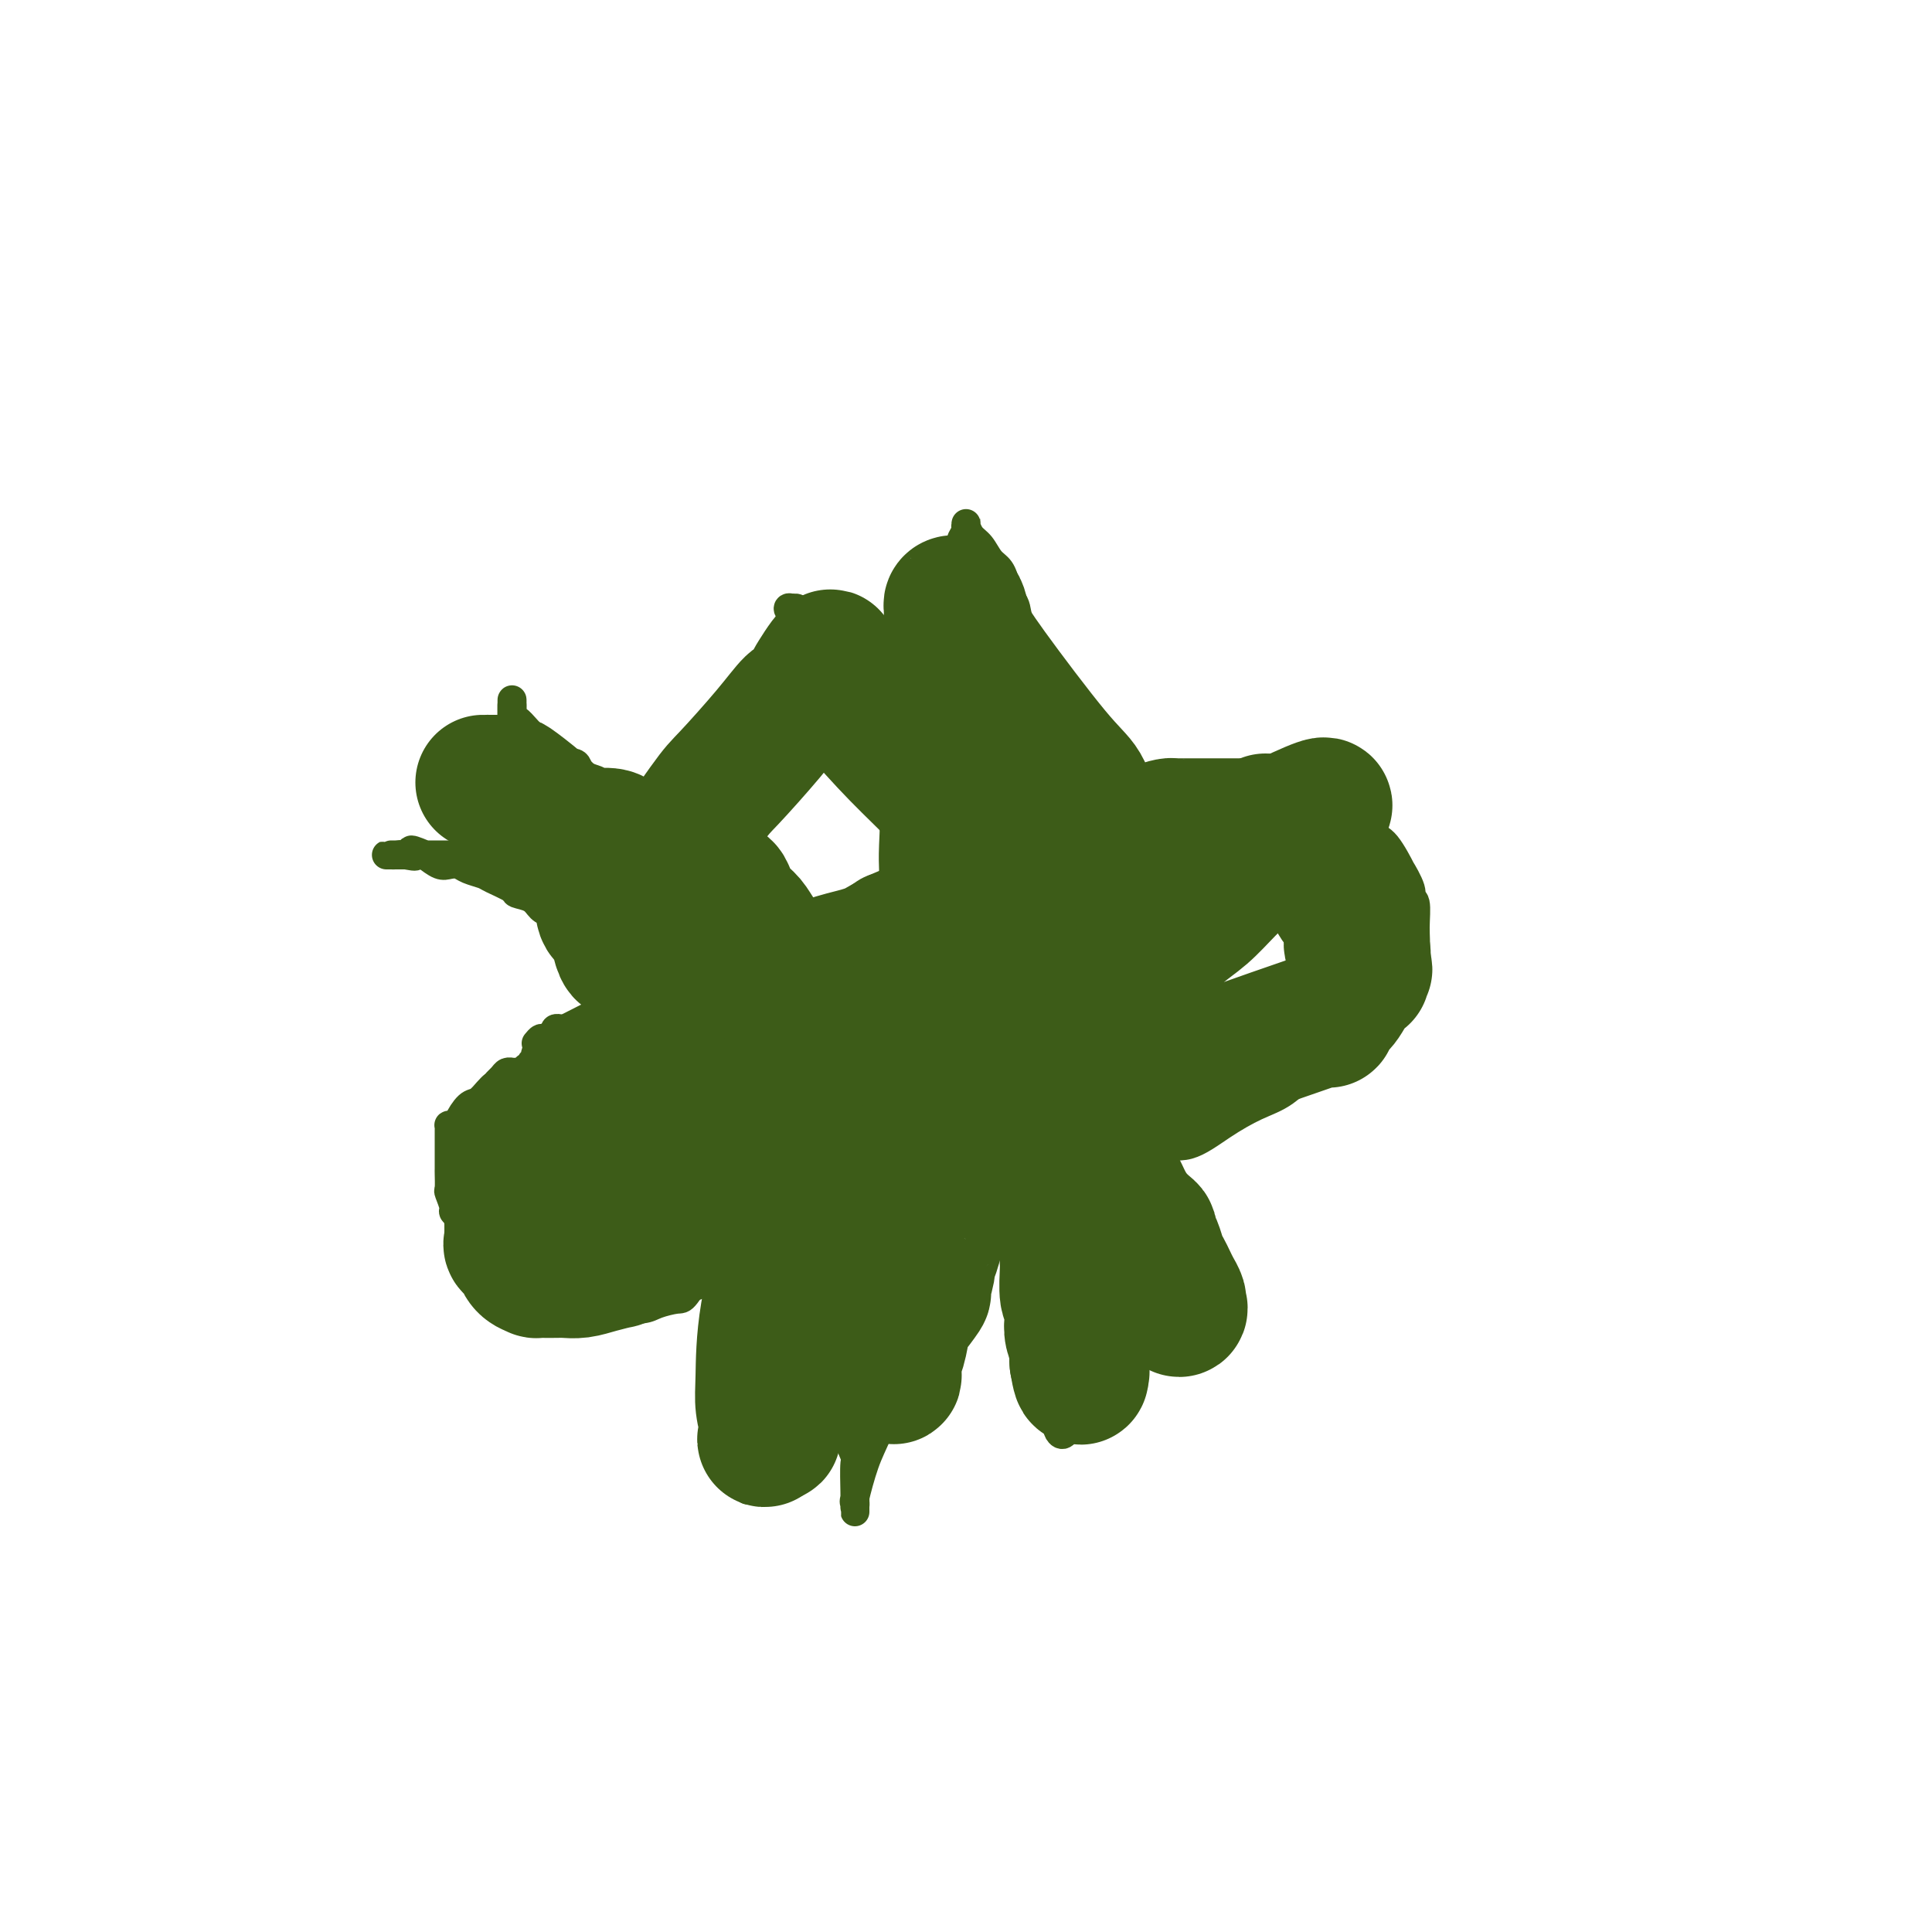 <svg viewBox='0 0 400 400' version='1.1' xmlns='http://www.w3.org/2000/svg' xmlns:xlink='http://www.w3.org/1999/xlink'><g fill='none' stroke='#3D5C18' stroke-width='6' stroke-linecap='round' stroke-linejoin='round'><path d='M111,216c0.384,-0.464 0.768,-0.927 1,-1c0.232,-0.073 0.313,0.245 3,-1c2.687,-1.245 7.982,-4.053 12,-6c4.018,-1.947 6.760,-3.033 9,-4c2.240,-0.967 3.978,-1.814 5,-2c1.022,-0.186 1.327,0.289 2,0c0.673,-0.289 1.712,-1.344 3,-2c1.288,-0.656 2.824,-0.915 4,-1c1.176,-0.085 1.992,0.002 6,-2c4.008,-2.002 11.208,-6.093 15,-8c3.792,-1.907 4.175,-1.629 5,-2c0.825,-0.371 2.093,-1.392 3,-2c0.907,-0.608 1.454,-0.804 2,-1'/><path d='M181,184c11.570,-5.016 5.496,-1.558 4,-1c-1.496,0.558 1.585,-1.786 4,-3c2.415,-1.214 4.163,-1.299 6,-2c1.837,-0.701 3.762,-2.019 6,-3c2.238,-0.981 4.787,-1.625 6,-2c1.213,-0.375 1.088,-0.482 2,-1c0.912,-0.518 2.861,-1.448 4,-2c1.139,-0.552 1.469,-0.726 3,-1c1.531,-0.274 4.265,-0.648 5,-1c0.735,-0.352 -0.528,-0.682 1,-1c1.528,-0.318 5.847,-0.623 9,-1c3.153,-0.377 5.139,-0.826 9,-1c3.861,-0.174 9.596,-0.072 13,0c3.404,0.072 4.475,0.112 6,0c1.525,-0.112 3.503,-0.378 5,0c1.497,0.378 2.512,1.401 4,2c1.488,0.599 3.451,0.776 5,1c1.549,0.224 2.686,0.497 4,1c1.314,0.503 2.805,1.238 4,2c1.195,0.762 2.093,1.552 3,2c0.907,0.448 1.821,0.555 3,2c1.179,1.445 2.621,4.229 3,5c0.379,0.771 -0.305,-0.472 0,0c0.305,0.472 1.599,2.659 2,4c0.401,1.341 -0.092,1.836 0,2c0.092,0.164 0.769,-0.003 1,1c0.231,1.003 0.015,3.178 0,5c-0.015,1.822 0.171,3.293 0,5c-0.171,1.707 -0.700,3.652 -1,5c-0.300,1.348 -0.371,2.099 -1,3c-0.629,0.901 -1.814,1.950 -3,3'/><path d='M288,208c-0.895,2.063 -0.631,1.720 -1,2c-0.369,0.280 -1.370,1.182 -4,3c-2.630,1.818 -6.890,4.551 -10,7c-3.110,2.449 -5.069,4.613 -7,6c-1.931,1.387 -3.834,1.996 -6,3c-2.166,1.004 -4.594,2.401 -7,4c-2.406,1.599 -4.788,3.398 -7,4c-2.212,0.602 -4.254,0.006 -6,0c-1.746,-0.006 -3.196,0.579 -5,1c-1.804,0.421 -3.962,0.680 -7,1c-3.038,0.320 -6.958,0.702 -9,1c-2.042,0.298 -2.208,0.514 -4,1c-1.792,0.486 -5.212,1.244 -7,2c-1.788,0.756 -1.946,1.512 -4,2c-2.054,0.488 -6.004,0.709 -9,1c-2.996,0.291 -5.036,0.651 -7,1c-1.964,0.349 -3.851,0.688 -6,1c-2.149,0.312 -4.559,0.598 -6,1c-1.441,0.402 -1.913,0.921 -3,1c-1.087,0.079 -2.789,-0.281 -4,0c-1.211,0.281 -1.929,1.202 -3,2c-1.071,0.798 -2.493,1.472 -4,2c-1.507,0.528 -3.098,0.911 -5,2c-1.902,1.089 -4.117,2.883 -6,4c-1.883,1.117 -3.436,1.557 -5,3c-1.564,1.443 -3.139,3.889 -4,5c-0.861,1.111 -1.007,0.886 -2,1c-0.993,0.114 -2.833,0.567 -4,1c-1.167,0.433 -1.660,0.847 -3,1c-1.340,0.153 -3.526,0.044 -5,0c-1.474,-0.044 -2.237,-0.022 -3,0'/><path d='M125,271c-3.464,0.285 -3.623,-0.504 -4,-1c-0.377,-0.496 -0.971,-0.700 -2,-1c-1.029,-0.300 -2.492,-0.695 -4,-1c-1.508,-0.305 -3.061,-0.518 -4,-1c-0.939,-0.482 -1.262,-1.231 -2,-2c-0.738,-0.769 -1.889,-1.556 -3,-2c-1.111,-0.444 -2.180,-0.545 -3,-1c-0.820,-0.455 -1.390,-1.264 -2,-2c-0.610,-0.736 -1.259,-1.399 -2,-2c-0.741,-0.601 -1.576,-1.139 -2,-2c-0.424,-0.861 -0.439,-2.046 -1,-3c-0.561,-0.954 -1.667,-1.678 -2,-2c-0.333,-0.322 0.107,-0.241 0,-1c-0.107,-0.759 -0.761,-2.356 -1,-3c-0.239,-0.644 -0.064,-0.334 0,-1c0.064,-0.666 0.017,-2.307 0,-3c-0.017,-0.693 -0.005,-0.436 0,-1c0.005,-0.564 0.001,-1.947 0,-3c-0.001,-1.053 -0.000,-1.774 0,-2c0.000,-0.226 -0.001,0.045 0,0c0.001,-0.045 0.003,-0.404 0,-1c-0.003,-0.596 -0.011,-1.427 0,-2c0.011,-0.573 0.040,-0.886 0,-1c-0.040,-0.114 -0.148,-0.027 0,0c0.148,0.027 0.553,-0.005 1,0c0.447,0.005 0.935,0.047 1,0c0.065,-0.047 -0.295,-0.184 0,-1c0.295,-0.816 1.244,-2.312 2,-3c0.756,-0.688 1.319,-0.570 2,-1c0.681,-0.430 1.480,-1.409 2,-2c0.520,-0.591 0.760,-0.796 1,-1'/><path d='M102,225c1.570,-1.420 0.994,-0.969 1,-1c0.006,-0.031 0.593,-0.544 1,-1c0.407,-0.456 0.634,-0.854 1,-1c0.366,-0.146 0.872,-0.039 1,0c0.128,0.039 -0.120,0.010 0,0c0.120,-0.010 0.609,-0.003 1,0c0.391,0.003 0.683,0.001 1,0c0.317,-0.001 0.658,-0.000 1,0'/><path d='M109,222c1.018,-0.704 0.063,-0.963 0,-1c-0.063,-0.037 0.767,0.150 1,0c0.233,-0.150 -0.131,-0.635 0,-1c0.131,-0.365 0.756,-0.609 1,-1c0.244,-0.391 0.107,-0.928 0,-1c-0.107,-0.072 -0.183,0.321 0,0c0.183,-0.321 0.624,-1.357 1,-2c0.376,-0.643 0.688,-0.894 1,-1c0.312,-0.106 0.623,-0.067 1,0c0.377,0.067 0.819,0.162 1,0c0.181,-0.162 0.100,-0.579 0,-1c-0.100,-0.421 -0.219,-0.844 0,-1c0.219,-0.156 0.777,-0.045 1,0c0.223,0.045 0.112,0.022 0,0'/><path d='M130,206c-0.115,-0.144 -0.229,-0.288 -1,-1c-0.771,-0.712 -2.198,-1.991 -3,-3c-0.802,-1.009 -0.977,-1.748 -2,-3c-1.023,-1.252 -2.893,-3.017 -4,-4c-1.107,-0.983 -1.450,-1.184 -2,-2c-0.550,-0.816 -1.307,-2.246 -2,-3c-0.693,-0.754 -1.320,-0.831 -2,-1c-0.680,-0.169 -1.411,-0.430 -2,-1c-0.589,-0.570 -1.035,-1.448 -2,-2c-0.965,-0.552 -2.450,-0.778 -3,-1c-0.550,-0.222 -0.163,-0.441 -1,-1c-0.837,-0.559 -2.896,-1.456 -4,-2c-1.104,-0.544 -1.254,-0.733 -2,-1c-0.746,-0.267 -2.089,-0.613 -3,-1c-0.911,-0.387 -1.388,-0.815 -2,-1c-0.612,-0.185 -1.357,-0.127 -2,0c-0.643,0.127 -1.184,0.322 -2,0c-0.816,-0.322 -1.908,-1.161 -3,-2'/><path d='M88,177c-4.693,-2.011 -2.425,-0.539 -2,0c0.425,0.539 -0.993,0.144 -2,0c-1.007,-0.144 -1.601,-0.039 -2,0c-0.399,0.039 -0.601,0.010 -1,0c-0.399,-0.010 -0.993,-0.003 -1,0c-0.007,0.003 0.575,0.001 1,0c0.425,-0.001 0.695,-0.000 1,0c0.305,0.000 0.646,0.000 1,0c0.354,-0.000 0.720,-0.000 1,0c0.280,0.000 0.474,0.000 1,0c0.526,-0.000 1.383,-0.000 2,0c0.617,0.000 0.996,0.000 1,0c0.004,-0.000 -0.365,-0.000 0,0c0.365,0.000 1.463,0.000 2,0c0.537,-0.000 0.512,-0.000 1,0c0.488,0.000 1.489,0.000 2,0c0.511,-0.000 0.531,-0.000 1,0c0.469,0.000 1.385,0.000 2,0c0.615,-0.000 0.929,-0.000 1,0c0.071,0.000 -0.101,0.000 0,0c0.101,-0.000 0.475,-0.000 1,0c0.525,0.000 1.203,0.000 2,0c0.797,-0.000 1.715,-0.000 2,0c0.285,0.000 -0.061,0.000 0,0c0.061,-0.000 0.531,0.000 1,0'/><path d='M103,177c3.585,0.003 1.549,0.011 1,0c-0.549,-0.011 0.389,-0.041 1,0c0.611,0.041 0.896,0.153 1,0c0.104,-0.153 0.028,-0.570 0,-1c-0.028,-0.430 -0.007,-0.873 0,-1c0.007,-0.127 0.002,0.061 0,0c-0.002,-0.061 -0.001,-0.372 0,-1c0.001,-0.628 0.000,-1.574 0,-2c-0.000,-0.426 -0.000,-0.332 0,-1c0.000,-0.668 0.000,-2.100 0,-3c-0.000,-0.900 -0.000,-1.270 0,-2c0.000,-0.730 0.000,-1.820 0,-3c-0.000,-1.180 -0.000,-2.449 0,-3c0.000,-0.551 0.000,-0.384 0,-1c-0.000,-0.616 -0.000,-2.014 0,-3c0.000,-0.986 0.000,-1.559 0,-2c-0.000,-0.441 -0.000,-0.748 0,-1c0.000,-0.252 0.000,-0.448 0,-1c-0.000,-0.552 -0.000,-1.459 0,-2c0.000,-0.541 0.000,-0.717 0,-1c-0.000,-0.283 -0.000,-0.674 0,-1c0.000,-0.326 0.000,-0.588 0,-1c-0.000,-0.412 -0.000,-0.975 0,-1c0.000,-0.025 0.000,0.487 0,1'/><path d='M106,147c0.009,-4.482 0.033,-0.686 0,1c-0.033,1.686 -0.122,1.263 0,1c0.122,-0.263 0.457,-0.366 1,0c0.543,0.366 1.295,1.202 2,2c0.705,0.798 1.362,1.557 2,2c0.638,0.443 1.255,0.570 2,1c0.745,0.430 1.616,1.163 2,2c0.384,0.837 0.279,1.778 1,2c0.721,0.222 2.267,-0.275 3,0c0.733,0.275 0.654,1.321 1,2c0.346,0.679 1.118,0.992 2,2c0.882,1.008 1.874,2.711 3,4c1.126,1.289 2.384,2.165 3,3c0.616,0.835 0.588,1.628 1,2c0.412,0.372 1.263,0.324 2,1c0.737,0.676 1.360,2.077 2,3c0.640,0.923 1.298,1.367 2,2c0.702,0.633 1.448,1.453 2,2c0.552,0.547 0.908,0.819 1,1c0.092,0.181 -0.081,0.271 0,1c0.081,0.729 0.417,2.097 1,3c0.583,0.903 1.414,1.341 2,2c0.586,0.659 0.926,1.539 1,2c0.074,0.461 -0.120,0.505 0,1c0.120,0.495 0.553,1.443 1,2c0.447,0.557 0.908,0.723 1,1c0.092,0.277 -0.185,0.665 0,1c0.185,0.335 0.833,0.615 1,1c0.167,0.385 -0.147,0.873 0,1c0.147,0.127 0.756,-0.107 1,0c0.244,0.107 0.122,0.553 0,1'/><path d='M146,196c1.400,2.867 0.400,1.533 0,1c-0.400,-0.533 -0.200,-0.267 0,0'/><path d='M185,187c-0.000,-0.744 -0.001,-1.488 0,-2c0.001,-0.512 0.002,-0.793 0,-1c-0.002,-0.207 -0.008,-0.341 0,-1c0.008,-0.659 0.028,-1.842 0,-3c-0.028,-1.158 -0.105,-2.292 0,-5c0.105,-2.708 0.393,-6.991 0,-10c-0.393,-3.009 -1.466,-4.744 -2,-7c-0.534,-2.256 -0.528,-5.034 -1,-7c-0.472,-1.966 -1.421,-3.119 -2,-4c-0.579,-0.881 -0.788,-1.488 -1,-2c-0.212,-0.512 -0.428,-0.927 -1,-2c-0.572,-1.073 -1.500,-2.804 -2,-4c-0.500,-1.196 -0.573,-1.857 -1,-2c-0.427,-0.143 -1.209,0.231 -2,-1c-0.791,-1.231 -1.592,-4.067 -2,-5c-0.408,-0.933 -0.425,0.038 -1,0c-0.575,-0.038 -1.708,-1.086 -2,-2c-0.292,-0.914 0.258,-1.695 0,-2c-0.258,-0.305 -1.323,-0.134 -2,0c-0.677,0.134 -0.965,0.232 -1,0c-0.035,-0.232 0.183,-0.793 0,-1c-0.183,-0.207 -0.767,-0.059 -1,0c-0.233,0.059 -0.117,0.030 0,0'/><path d='M164,126c-1.261,-0.595 -0.912,0.416 0,1c0.912,0.584 2.388,0.741 3,1c0.612,0.259 0.359,0.619 1,1c0.641,0.381 2.178,0.783 3,1c0.822,0.217 0.931,0.248 2,1c1.069,0.752 3.097,2.225 4,3c0.903,0.775 0.679,0.851 1,1c0.321,0.149 1.185,0.370 2,1c0.815,0.630 1.580,1.670 2,2c0.420,0.330 0.494,-0.051 1,0c0.506,0.051 1.445,0.535 2,1c0.555,0.465 0.727,0.910 1,1c0.273,0.090 0.648,-0.176 1,0c0.352,0.176 0.683,0.794 1,1c0.317,0.206 0.621,0.000 1,0c0.379,-0.000 0.832,0.206 1,0c0.168,-0.206 0.049,-0.823 0,-1c-0.049,-0.177 -0.028,0.087 0,0c0.028,-0.087 0.063,-0.526 0,-1c-0.063,-0.474 -0.223,-0.983 0,-2c0.223,-1.017 0.829,-2.543 1,-4c0.171,-1.457 -0.094,-2.845 0,-4c0.094,-1.155 0.547,-2.078 1,-3'/><path d='M192,126c1.299,-3.117 2.545,-3.411 3,-4c0.455,-0.589 0.119,-1.474 0,-2c-0.119,-0.526 -0.023,-0.693 0,-1c0.023,-0.307 -0.029,-0.754 0,-1c0.029,-0.246 0.137,-0.291 1,-1c0.863,-0.709 2.480,-2.084 3,-3c0.520,-0.916 -0.057,-1.375 0,-2c0.057,-0.625 0.747,-1.417 1,-2c0.253,-0.583 0.067,-0.957 0,-1c-0.067,-0.043 -0.016,0.243 0,0c0.016,-0.243 -0.004,-1.017 0,-1c0.004,0.017 0.031,0.823 0,1c-0.031,0.177 -0.121,-0.277 0,0c0.121,0.277 0.453,1.285 1,2c0.547,0.715 1.307,1.136 2,2c0.693,0.864 1.317,2.169 2,3c0.683,0.831 1.425,1.188 2,2c0.575,0.812 0.984,2.079 1,3c0.016,0.921 -0.360,1.498 0,2c0.360,0.502 1.455,0.931 2,2c0.545,1.069 0.541,2.778 1,4c0.459,1.222 1.381,1.956 2,3c0.619,1.044 0.936,2.396 1,3c0.064,0.604 -0.125,0.458 0,1c0.125,0.542 0.562,1.771 1,3'/><path d='M215,139c1.428,3.453 0.999,1.586 1,2c0.001,0.414 0.431,3.109 1,5c0.569,1.891 1.277,2.979 2,4c0.723,1.021 1.462,1.975 2,3c0.538,1.025 0.876,2.120 1,3c0.124,0.880 0.033,1.546 0,2c-0.033,0.454 -0.009,0.696 0,1c0.009,0.304 0.002,0.670 0,1c-0.002,0.330 -0.001,0.625 0,1c0.001,0.375 0.000,0.832 0,1c-0.000,0.168 -0.000,0.048 0,0c0.000,-0.048 0.000,-0.024 0,0'/><path d='M155,258c0.032,-0.043 0.064,-0.085 0,1c-0.064,1.085 -0.223,3.298 0,5c0.223,1.702 0.830,2.894 1,5c0.170,2.106 -0.097,5.126 0,7c0.097,1.874 0.558,2.603 1,4c0.442,1.397 0.865,3.461 1,5c0.135,1.539 -0.019,2.551 0,4c0.019,1.449 0.212,3.334 0,5c-0.212,1.666 -0.827,3.115 -1,4c-0.173,0.885 0.097,1.208 0,2c-0.097,0.792 -0.562,2.053 -1,3c-0.438,0.947 -0.849,1.579 -1,2c-0.151,0.421 -0.040,0.631 0,1c0.040,0.369 0.011,0.897 0,1c-0.011,0.103 -0.003,-0.220 0,0c0.003,0.220 0.001,0.982 0,1c-0.001,0.018 -0.000,-0.709 0,-1c0.000,-0.291 0.000,-0.145 0,0'/><path d='M155,307c-0.423,3.260 0.019,0.412 0,-1c-0.019,-1.412 -0.499,-1.386 0,-2c0.499,-0.614 1.975,-1.868 3,-3c1.025,-1.132 1.597,-2.143 2,-3c0.403,-0.857 0.636,-1.561 1,-2c0.364,-0.439 0.861,-0.615 1,-1c0.139,-0.385 -0.078,-0.981 0,-1c0.078,-0.019 0.452,0.537 1,0c0.548,-0.537 1.271,-2.168 2,-4c0.729,-1.832 1.463,-3.867 2,-5c0.537,-1.133 0.876,-1.366 1,-2c0.124,-0.634 0.033,-1.670 0,-2c-0.033,-0.330 -0.009,0.045 0,0c0.009,-0.045 0.001,-0.510 0,-1c-0.001,-0.490 0.004,-1.004 0,-1c-0.004,0.004 -0.017,0.524 0,1c0.017,0.476 0.062,0.906 0,1c-0.062,0.094 -0.233,-0.147 0,0c0.233,0.147 0.870,0.683 1,1c0.130,0.317 -0.246,0.416 0,1c0.246,0.584 1.113,1.655 2,3c0.887,1.345 1.793,2.965 2,4c0.207,1.035 -0.285,1.483 0,2c0.285,0.517 1.346,1.101 2,2c0.654,0.899 0.901,2.114 1,3c0.099,0.886 0.049,1.443 0,2'/><path d='M176,299c1.464,3.377 1.124,2.819 1,4c-0.124,1.181 -0.033,4.102 0,6c0.033,1.898 0.009,2.772 0,3c-0.009,0.228 -0.002,-0.192 0,0c0.002,0.192 -0.001,0.996 0,1c0.001,0.004 0.006,-0.791 0,-1c-0.006,-0.209 -0.022,0.169 0,0c0.022,-0.169 0.082,-0.883 0,-1c-0.082,-0.117 -0.306,0.364 0,-1c0.306,-1.364 1.144,-4.573 2,-7c0.856,-2.427 1.732,-4.073 3,-7c1.268,-2.927 2.928,-7.134 4,-10c1.072,-2.866 1.555,-4.392 2,-6c0.445,-1.608 0.852,-3.300 1,-4c0.148,-0.700 0.037,-0.410 0,-1c-0.037,-0.590 0.002,-2.061 0,-3c-0.002,-0.939 -0.043,-1.347 0,-3c0.043,-1.653 0.170,-4.551 0,-6c-0.170,-1.449 -0.638,-1.449 -1,-2c-0.362,-0.551 -0.618,-1.654 -1,-2c-0.382,-0.346 -0.891,0.065 -1,0c-0.109,-0.065 0.181,-0.606 0,-1c-0.181,-0.394 -0.832,-0.642 -1,-1c-0.168,-0.358 0.147,-0.827 0,-1c-0.147,-0.173 -0.756,-0.049 -1,0c-0.244,0.049 -0.122,0.025 0,0'/><path d='M213,252c0.044,1.070 0.088,2.141 0,3c-0.088,0.859 -0.307,1.507 0,4c0.307,2.493 1.139,6.832 2,10c0.861,3.168 1.751,5.164 2,7c0.249,1.836 -0.143,3.510 0,5c0.143,1.490 0.822,2.794 1,4c0.178,1.206 -0.146,2.314 0,4c0.146,1.686 0.761,3.950 1,5c0.239,1.050 0.102,0.885 0,1c-0.102,0.115 -0.170,0.509 0,1c0.170,0.491 0.577,1.077 1,1c0.423,-0.077 0.861,-0.819 1,-1c0.139,-0.181 -0.022,0.198 0,-1c0.022,-1.198 0.227,-3.971 1,-6c0.773,-2.029 2.115,-3.312 3,-6c0.885,-2.688 1.312,-6.779 2,-10c0.688,-3.221 1.636,-5.570 2,-7c0.364,-1.430 0.143,-1.941 0,-2c-0.143,-0.059 -0.209,0.332 0,1c0.209,0.668 0.693,1.612 1,2c0.307,0.388 0.436,0.219 1,1c0.564,0.781 1.563,2.510 3,4c1.437,1.490 3.313,2.740 5,4c1.687,1.260 3.185,2.532 4,3c0.815,0.468 0.947,0.134 1,0c0.053,-0.134 0.026,-0.067 0,0'/><path d='M244,279c2.799,0.072 2.297,-6.249 -1,-20c-3.297,-13.751 -9.388,-34.933 -14,-48c-4.612,-13.067 -7.746,-18.019 -9,-20c-1.254,-1.981 -0.627,-0.990 0,0'/><path d='M182,158c0.000,0.000 0.100,0.100 0.1,0.1'/><path d='M182,158c0.000,0.000 0.000,0.000 0,0c0.000,0.000 0.000,0.000 0,0'/><path d='M170,210c0.000,0.000 0.100,0.100 0.1,0.1'/></g>
<g fill='none' stroke='#3D5C18' stroke-width='28' stroke-linecap='round' stroke-linejoin='round'><path d='M106,239c-0.542,0.036 -1.083,0.072 0,-1c1.083,-1.072 3.791,-3.253 5,-4c1.209,-0.747 0.918,-0.059 2,-1c1.082,-0.941 3.536,-3.509 5,-5c1.464,-1.491 1.938,-1.904 2,-2c0.062,-0.096 -0.289,0.125 0,0c0.289,-0.125 1.219,-0.598 2,-1c0.781,-0.402 1.414,-0.735 2,-1c0.586,-0.265 1.126,-0.463 2,-1c0.874,-0.537 2.081,-1.414 3,-2c0.919,-0.586 1.548,-0.882 2,-1c0.452,-0.118 0.726,-0.059 1,0'/><path d='M132,220c4.239,-3.148 1.836,-1.517 1,-1c-0.836,0.517 -0.104,-0.081 1,-1c1.104,-0.919 2.580,-2.159 4,-3c1.420,-0.841 2.783,-1.281 4,-2c1.217,-0.719 2.289,-1.716 3,-2c0.711,-0.284 1.060,0.145 1,0c-0.060,-0.145 -0.528,-0.864 0,-1c0.528,-0.136 2.054,0.310 3,0c0.946,-0.310 1.313,-1.375 2,-2c0.687,-0.625 1.693,-0.811 3,-1c1.307,-0.189 2.914,-0.380 4,-1c1.086,-0.620 1.649,-1.669 2,-2c0.351,-0.331 0.488,0.055 1,0c0.512,-0.055 1.399,-0.553 2,-1c0.601,-0.447 0.916,-0.844 1,-1c0.084,-0.156 -0.064,-0.072 0,0c0.064,0.072 0.338,0.131 1,0c0.662,-0.131 1.712,-0.451 3,-1c1.288,-0.549 2.816,-1.328 5,-2c2.184,-0.672 5.026,-1.237 7,-2c1.974,-0.763 3.081,-1.725 4,-2c0.919,-0.275 1.650,0.135 2,0c0.350,-0.135 0.321,-0.817 1,-1c0.679,-0.183 2.067,0.132 3,0c0.933,-0.132 1.410,-0.712 2,-1c0.590,-0.288 1.293,-0.284 3,-1c1.707,-0.716 4.419,-2.153 6,-3c1.581,-0.847 2.032,-1.103 3,-1c0.968,0.103 2.453,0.566 4,0c1.547,-0.566 3.156,-2.162 4,-3c0.844,-0.838 0.922,-0.919 1,-1'/><path d='M213,184c11.378,-4.523 8.823,-3.831 9,-4c0.177,-0.169 3.088,-1.198 5,-2c1.912,-0.802 2.827,-1.378 4,-2c1.173,-0.622 2.604,-1.291 4,-2c1.396,-0.709 2.757,-1.458 4,-2c1.243,-0.542 2.367,-0.877 3,-1c0.633,-0.123 0.774,-0.033 1,0c0.226,0.033 0.538,0.009 1,0c0.462,-0.009 1.073,-0.002 2,0c0.927,0.002 2.171,0.001 3,0c0.829,-0.001 1.242,0.000 2,0c0.758,-0.000 1.860,-0.001 3,0c1.140,0.001 2.318,0.003 3,0c0.682,-0.003 0.868,-0.012 1,0c0.132,0.012 0.208,0.043 1,0c0.792,-0.043 2.298,-0.161 3,0c0.702,0.161 0.600,0.599 1,1c0.400,0.401 1.301,0.764 2,1c0.699,0.236 1.194,0.345 2,1c0.806,0.655 1.921,1.857 3,3c1.079,1.143 2.120,2.227 3,3c0.880,0.773 1.598,1.236 2,2c0.402,0.764 0.486,1.828 1,3c0.514,1.172 1.456,2.450 2,3c0.544,0.550 0.689,0.371 1,1c0.311,0.629 0.787,2.066 1,3c0.213,0.934 0.162,1.363 0,2c-0.162,0.637 -0.435,1.480 0,2c0.435,0.520 1.579,0.717 2,1c0.421,0.283 0.120,0.652 0,1c-0.120,0.348 -0.060,0.674 0,1'/><path d='M282,199c1.084,2.817 0.295,1.361 0,1c-0.295,-0.361 -0.096,0.374 0,1c0.096,0.626 0.088,1.142 0,1c-0.088,-0.142 -0.257,-0.942 -1,0c-0.743,0.942 -2.060,3.626 -3,5c-0.940,1.374 -1.503,1.439 -2,2c-0.497,0.561 -0.927,1.618 -1,2c-0.073,0.382 0.210,0.089 0,0c-0.210,-0.089 -0.913,0.025 -1,0c-0.087,-0.025 0.443,-0.189 -3,1c-3.443,1.189 -10.860,3.730 -17,6c-6.140,2.270 -11.004,4.268 -15,5c-3.996,0.732 -7.124,0.199 -9,0c-1.876,-0.199 -2.500,-0.064 -3,0c-0.500,0.064 -0.877,0.057 -1,0c-0.123,-0.057 0.007,-0.163 0,0c-0.007,0.163 -0.153,0.593 -1,1c-0.847,0.407 -2.396,0.789 -5,2c-2.604,1.211 -6.262,3.252 -11,5c-4.738,1.748 -10.556,3.202 -13,4c-2.444,0.798 -1.516,0.938 -2,1c-0.484,0.062 -2.381,0.045 -3,0c-0.619,-0.045 0.042,-0.118 0,0c-0.042,0.118 -0.785,0.428 -2,1c-1.215,0.572 -2.902,1.407 -5,2c-2.098,0.593 -4.607,0.943 -7,2c-2.393,1.057 -4.669,2.822 -7,4c-2.331,1.178 -4.718,1.769 -6,2c-1.282,0.231 -1.461,0.101 -2,0c-0.539,-0.101 -1.440,-0.172 -2,0c-0.560,0.172 -0.780,0.586 -1,1'/><path d='M159,248c-11.249,4.025 -5.371,1.589 -4,1c1.371,-0.589 -1.764,0.669 -3,1c-1.236,0.331 -0.574,-0.266 -1,0c-0.426,0.266 -1.942,1.396 -3,2c-1.058,0.604 -1.659,0.683 -2,1c-0.341,0.317 -0.421,0.873 -1,1c-0.579,0.127 -1.656,-0.174 -2,0c-0.344,0.174 0.046,0.825 0,1c-0.046,0.175 -0.527,-0.126 -1,0c-0.473,0.126 -0.937,0.677 -2,1c-1.063,0.323 -2.724,0.416 -4,1c-1.276,0.584 -2.167,1.658 -3,2c-0.833,0.342 -1.608,-0.049 -2,0c-0.392,0.049 -0.401,0.539 -1,1c-0.599,0.461 -1.788,0.894 -2,1c-0.212,0.106 0.554,-0.115 0,0c-0.554,0.115 -2.427,0.567 -4,1c-1.573,0.433 -2.846,0.848 -4,1c-1.154,0.152 -2.188,0.041 -3,0c-0.812,-0.041 -1.401,-0.013 -2,0c-0.599,0.013 -1.208,0.011 -2,0c-0.792,-0.011 -1.765,-0.030 -2,0c-0.235,0.030 0.269,0.110 0,0c-0.269,-0.110 -1.312,-0.411 -2,-1c-0.688,-0.589 -1.022,-1.468 -1,-2c0.022,-0.532 0.398,-0.719 0,-1c-0.398,-0.281 -1.571,-0.655 -2,-1c-0.429,-0.345 -0.115,-0.659 0,-1c0.115,-0.341 0.031,-0.707 0,-1c-0.031,-0.293 -0.009,-0.512 0,-1c0.009,-0.488 0.004,-1.244 0,-2'/><path d='M106,253c-0.279,-1.565 0.525,-0.977 1,-1c0.475,-0.023 0.623,-0.659 1,-1c0.377,-0.341 0.985,-0.389 2,-1c1.015,-0.611 2.438,-1.786 5,-3c2.562,-1.214 6.262,-2.466 10,-4c3.738,-1.534 7.512,-3.349 11,-5c3.488,-1.651 6.690,-3.138 10,-5c3.310,-1.862 6.730,-4.099 9,-5c2.270,-0.901 3.392,-0.465 4,-1c0.608,-0.535 0.703,-2.039 2,-3c1.297,-0.961 3.796,-1.378 6,-2c2.204,-0.622 4.112,-1.448 7,-3c2.888,-1.552 6.755,-3.831 12,-7c5.245,-3.169 11.869,-7.229 15,-9c3.131,-1.771 2.771,-1.254 4,-2c1.229,-0.746 4.049,-2.754 6,-4c1.951,-1.246 3.034,-1.730 9,-4c5.966,-2.270 16.814,-6.324 24,-10c7.186,-3.676 10.710,-6.972 13,-9c2.290,-2.028 3.346,-2.788 4,-3c0.654,-0.212 0.907,0.125 1,0c0.093,-0.125 0.025,-0.710 0,-1c-0.025,-0.290 -0.007,-0.284 0,0c0.007,0.284 0.002,0.846 0,1c-0.002,0.154 -0.001,-0.099 0,0c0.001,0.099 0.000,0.549 0,1'/><path d='M262,172c24.115,-11.822 6.402,-0.877 0,3c-6.402,3.877 -1.492,0.686 0,0c1.492,-0.686 -0.434,1.133 -1,2c-0.566,0.867 0.230,0.780 0,1c-0.230,0.220 -1.484,0.746 -2,1c-0.516,0.254 -0.292,0.238 -1,1c-0.708,0.762 -2.346,2.304 -4,4c-1.654,1.696 -3.322,3.545 -5,5c-1.678,1.455 -3.365,2.514 -5,4c-1.635,1.486 -3.217,3.399 -4,4c-0.783,0.601 -0.766,-0.110 -1,0c-0.234,0.110 -0.720,1.041 -2,2c-1.280,0.959 -3.356,1.946 -5,3c-1.644,1.054 -2.856,2.175 -4,3c-1.144,0.825 -2.219,1.355 -3,2c-0.781,0.645 -1.267,1.404 -2,2c-0.733,0.596 -1.713,1.029 -2,2c-0.287,0.971 0.120,2.481 0,3c-0.120,0.519 -0.766,0.048 -1,1c-0.234,0.952 -0.055,3.328 0,4c0.055,0.672 -0.013,-0.359 0,0c0.013,0.359 0.108,2.108 0,3c-0.108,0.892 -0.417,0.929 0,2c0.417,1.071 1.561,3.178 2,4c0.439,0.822 0.173,0.361 0,1c-0.173,0.639 -0.253,2.378 0,3c0.253,0.622 0.838,0.128 1,1c0.162,0.872 -0.101,3.110 0,4c0.101,0.890 0.566,0.432 1,1c0.434,0.568 0.838,2.162 1,3c0.162,0.838 0.081,0.919 0,1'/><path d='M225,242c0.845,5.578 0.959,4.022 1,4c0.041,-0.022 0.011,1.491 0,3c-0.011,1.509 -0.002,3.014 0,4c0.002,0.986 -0.003,1.455 0,2c0.003,0.545 0.015,1.168 0,2c-0.015,0.832 -0.057,1.872 0,2c0.057,0.128 0.211,-0.657 0,0c-0.211,0.657 -0.788,2.754 -1,4c-0.212,1.246 -0.060,1.640 0,2c0.060,0.360 0.026,0.686 0,1c-0.026,0.314 -0.046,0.617 0,1c0.046,0.383 0.157,0.847 0,1c-0.157,0.153 -0.582,-0.006 -1,0c-0.418,0.006 -0.830,0.175 -1,0c-0.170,-0.175 -0.098,-0.695 0,-1c0.098,-0.305 0.222,-0.394 0,-1c-0.222,-0.606 -0.792,-1.727 -1,-3c-0.208,-1.273 -0.056,-2.698 0,-4c0.056,-1.302 0.015,-2.481 0,-4c-0.015,-1.519 -0.004,-3.377 0,-5c0.004,-1.623 0.001,-3.012 0,-4c-0.001,-0.988 -0.000,-1.574 0,-2c0.000,-0.426 0.000,-0.692 0,-1c-0.000,-0.308 -0.000,-0.660 0,-1c0.000,-0.340 0.000,-0.670 0,-1'/><path d='M222,241c-0.198,-4.144 -0.194,-1.005 0,0c0.194,1.005 0.577,-0.123 1,-1c0.423,-0.877 0.884,-1.501 1,-2c0.116,-0.499 -0.114,-0.872 0,-1c0.114,-0.128 0.571,-0.009 1,0c0.429,0.009 0.828,-0.091 1,0c0.172,0.091 0.115,0.373 0,1c-0.115,0.627 -0.288,1.599 0,2c0.288,0.401 1.036,0.229 2,1c0.964,0.771 2.143,2.483 3,4c0.857,1.517 1.392,2.840 2,4c0.608,1.160 1.290,2.158 2,3c0.710,0.842 1.447,1.528 2,2c0.553,0.472 0.922,0.731 1,1c0.078,0.269 -0.134,0.547 0,1c0.134,0.453 0.613,1.080 1,2c0.387,0.920 0.682,2.134 1,3c0.318,0.866 0.660,1.385 1,2c0.340,0.615 0.680,1.327 1,2c0.320,0.673 0.621,1.309 1,2c0.379,0.691 0.837,1.439 1,2c0.163,0.561 0.033,0.935 0,1c-0.033,0.065 0.032,-0.178 0,0c-0.032,0.178 -0.163,0.779 0,1c0.163,0.221 0.618,0.063 0,-1c-0.618,-1.063 -2.309,-3.032 -4,-5'/><path d='M240,265c-1.550,-1.698 -3.423,-3.943 -5,-6c-1.577,-2.057 -2.856,-3.928 -4,-5c-1.144,-1.072 -2.152,-1.347 -3,-2c-0.848,-0.653 -1.536,-1.683 -2,-2c-0.464,-0.317 -0.706,0.079 -1,0c-0.294,-0.079 -0.642,-0.633 -1,-1c-0.358,-0.367 -0.727,-0.546 -1,-1c-0.273,-0.454 -0.451,-1.184 -1,-2c-0.549,-0.816 -1.467,-1.718 -2,-2c-0.533,-0.282 -0.679,0.057 -1,0c-0.321,-0.057 -0.818,-0.510 -1,-1c-0.182,-0.490 -0.048,-1.018 0,-1c0.048,0.018 0.012,0.580 0,1c-0.012,0.420 -0.000,0.696 0,1c0.000,0.304 -0.011,0.635 0,1c0.011,0.365 0.045,0.765 0,1c-0.045,0.235 -0.170,0.304 0,1c0.170,0.696 0.634,2.018 1,3c0.366,0.982 0.633,1.626 1,3c0.367,1.374 0.834,3.480 1,5c0.166,1.520 0.031,2.455 0,3c-0.031,0.545 0.043,0.701 0,2c-0.043,1.299 -0.204,3.741 0,5c0.204,1.259 0.773,1.335 1,2c0.227,0.665 0.113,1.918 0,3c-0.113,1.082 -0.226,1.991 0,3c0.226,1.009 0.792,2.118 1,3c0.208,0.882 0.060,1.538 0,2c-0.060,0.462 -0.030,0.731 0,1'/><path d='M223,282c1.000,6.146 1.001,1.510 1,0c-0.001,-1.510 -0.002,0.105 0,1c0.002,0.895 0.007,1.069 0,1c-0.007,-0.069 -0.027,-0.379 0,-1c0.027,-0.621 0.101,-1.551 0,-2c-0.101,-0.449 -0.377,-0.418 -1,-5c-0.623,-4.582 -1.595,-13.778 -2,-20c-0.405,-6.222 -0.245,-9.469 -1,-12c-0.755,-2.531 -2.425,-4.345 -3,-6c-0.575,-1.655 -0.056,-3.152 0,-4c0.056,-0.848 -0.352,-1.047 -1,-2c-0.648,-0.953 -1.537,-2.661 -2,-4c-0.463,-1.339 -0.501,-2.310 -1,-4c-0.499,-1.690 -1.458,-4.099 -2,-5c-0.542,-0.901 -0.666,-0.294 -1,0c-0.334,0.294 -0.877,0.275 -1,0c-0.123,-0.275 0.175,-0.805 0,-1c-0.175,-0.195 -0.821,-0.054 -1,0c-0.179,0.054 0.110,0.020 0,0c-0.110,-0.020 -0.618,-0.027 -1,0c-0.382,0.027 -0.637,0.086 -1,0c-0.363,-0.086 -0.832,-0.319 -1,0c-0.168,0.319 -0.035,1.189 0,2c0.035,0.811 -0.029,1.565 0,2c0.029,0.435 0.151,0.553 0,1c-0.151,0.447 -0.576,1.224 -1,2'/><path d='M204,225c0.007,1.376 0.525,1.315 0,3c-0.525,1.685 -2.095,5.117 -3,7c-0.905,1.883 -1.147,2.216 -2,5c-0.853,2.784 -2.318,8.017 -3,10c-0.682,1.983 -0.579,0.714 -1,2c-0.421,1.286 -1.364,5.125 -2,7c-0.636,1.875 -0.966,1.785 -1,2c-0.034,0.215 0.226,0.736 0,2c-0.226,1.264 -0.939,3.270 -1,4c-0.061,0.730 0.530,0.185 0,1c-0.530,0.815 -2.180,2.992 -3,4c-0.820,1.008 -0.808,0.848 -1,2c-0.192,1.152 -0.588,3.618 -1,5c-0.412,1.382 -0.841,1.682 -1,2c-0.159,0.318 -0.047,0.655 0,1c0.047,0.345 0.028,0.698 0,1c-0.028,0.302 -0.065,0.555 0,1c0.065,0.445 0.231,1.084 0,1c-0.231,-0.084 -0.860,-0.892 -1,-1c-0.140,-0.108 0.208,0.482 0,-1c-0.208,-1.482 -0.973,-5.036 -2,-9c-1.027,-3.964 -2.315,-8.336 -3,-11c-0.685,-2.664 -0.767,-3.618 -1,-6c-0.233,-2.382 -0.616,-6.191 -1,-10'/><path d='M177,247c-1.415,-6.269 -0.954,-2.940 -1,-2c-0.046,0.940 -0.601,-0.509 -1,-1c-0.399,-0.491 -0.643,-0.024 -1,0c-0.357,0.024 -0.828,-0.393 -1,0c-0.172,0.393 -0.047,1.598 0,2c0.047,0.402 0.014,0.001 0,0c-0.014,-0.001 -0.008,0.398 0,1c0.008,0.602 0.020,1.406 0,2c-0.020,0.594 -0.072,0.980 0,2c0.072,1.020 0.269,2.676 0,5c-0.269,2.324 -1.004,5.315 -2,8c-0.996,2.685 -2.252,5.062 -3,8c-0.748,2.938 -0.988,6.436 -1,8c-0.012,1.564 0.205,1.195 0,1c-0.205,-0.195 -0.832,-0.217 -1,0c-0.168,0.217 0.124,0.673 0,1c-0.124,0.327 -0.664,0.525 -1,1c-0.336,0.475 -0.468,1.227 -1,3c-0.532,1.773 -1.462,4.566 -2,6c-0.538,1.434 -0.683,1.509 -1,2c-0.317,0.491 -0.807,1.400 -1,2c-0.193,0.600 -0.091,0.892 0,1c0.091,0.108 0.169,0.031 0,0c-0.169,-0.031 -0.584,-0.015 -1,0'/><path d='M159,297c-1.254,2.415 -0.388,-0.049 0,-1c0.388,-0.951 0.299,-0.391 0,-1c-0.299,-0.609 -0.809,-2.388 -1,-4c-0.191,-1.612 -0.064,-3.056 0,-6c0.064,-2.944 0.066,-7.388 1,-13c0.934,-5.612 2.801,-12.391 4,-22c1.199,-9.609 1.730,-22.047 2,-29c0.270,-6.953 0.280,-8.419 0,-10c-0.280,-1.581 -0.851,-3.275 -1,-4c-0.149,-0.725 0.122,-0.480 0,-1c-0.122,-0.520 -0.637,-1.806 -1,-3c-0.363,-1.194 -0.572,-2.297 -1,-3c-0.428,-0.703 -1.074,-1.007 -2,-2c-0.926,-0.993 -2.131,-2.675 -3,-4c-0.869,-1.325 -1.402,-2.291 -2,-3c-0.598,-0.709 -1.260,-1.159 -2,-2c-0.740,-0.841 -1.557,-2.071 -2,-3c-0.443,-0.929 -0.512,-1.557 -1,-2c-0.488,-0.443 -1.395,-0.702 -2,-1c-0.605,-0.298 -0.910,-0.633 -1,-1c-0.090,-0.367 0.033,-0.764 -1,-2c-1.033,-1.236 -3.221,-3.311 -5,-4c-1.779,-0.689 -3.149,0.009 -4,0c-0.851,-0.009 -1.185,-0.724 -2,-1c-0.815,-0.276 -2.113,-0.112 -3,0c-0.887,0.112 -1.364,0.171 -2,0c-0.636,-0.171 -1.433,-0.571 -2,-1c-0.567,-0.429 -0.905,-0.888 -2,-1c-1.095,-0.112 -2.949,0.124 -4,0c-1.051,-0.124 -1.300,-0.607 -2,-1c-0.700,-0.393 -1.850,-0.697 -3,-1'/><path d='M117,171c-4.475,-1.109 -3.661,-1.383 -4,-2c-0.339,-0.617 -1.831,-1.577 -3,-2c-1.169,-0.423 -2.017,-0.310 -3,-1c-0.983,-0.690 -2.103,-2.185 -3,-3c-0.897,-0.815 -1.572,-0.950 -2,-1c-0.428,-0.050 -0.610,-0.013 -1,0c-0.390,0.013 -0.987,0.004 -1,0c-0.013,-0.004 0.559,-0.001 1,0c0.441,0.001 0.752,0.002 1,0c0.248,-0.002 0.434,-0.007 1,0c0.566,0.007 1.513,0.028 2,0c0.487,-0.028 0.515,-0.103 2,1c1.485,1.103 4.426,3.384 6,5c1.574,1.616 1.781,2.566 2,3c0.219,0.434 0.449,0.350 1,1c0.551,0.650 1.422,2.032 2,3c0.578,0.968 0.862,1.522 2,3c1.138,1.478 3.131,3.882 4,6c0.869,2.118 0.615,3.951 1,5c0.385,1.049 1.409,1.314 2,2c0.591,0.686 0.751,1.791 1,3c0.249,1.209 0.589,2.520 1,3c0.411,0.480 0.894,0.129 1,0c0.106,-0.129 -0.164,-0.035 0,0c0.164,0.035 0.761,0.010 1,0c0.239,-0.010 0.119,-0.005 0,0'/><path d='M131,197c2.959,4.344 1.358,0.705 1,-1c-0.358,-1.705 0.528,-1.476 1,-3c0.472,-1.524 0.529,-4.801 3,-10c2.471,-5.199 7.358,-12.319 10,-16c2.642,-3.681 3.041,-3.921 5,-6c1.959,-2.079 5.477,-5.995 8,-9c2.523,-3.005 4.051,-5.097 5,-6c0.949,-0.903 1.318,-0.616 2,-1c0.682,-0.384 1.675,-1.438 2,-2c0.325,-0.562 -0.018,-0.632 0,-1c0.018,-0.368 0.399,-1.033 1,-2c0.601,-0.967 1.423,-2.234 2,-3c0.577,-0.766 0.910,-1.029 1,-1c0.090,0.029 -0.062,0.351 0,1c0.062,0.649 0.339,1.623 1,3c0.661,1.377 1.706,3.155 4,6c2.294,2.845 5.835,6.755 9,10c3.165,3.245 5.952,5.823 8,8c2.048,2.177 3.357,3.953 4,5c0.643,1.047 0.618,1.366 1,2c0.382,0.634 1.169,1.583 2,3c0.831,1.417 1.705,3.300 2,5c0.295,1.700 0.010,3.215 1,5c0.990,1.785 3.255,3.839 4,5c0.745,1.161 -0.030,1.428 0,2c0.030,0.572 0.866,1.449 1,1c0.134,-0.449 -0.433,-2.225 -1,-4'/><path d='M208,188c-0.112,-1.816 0.107,-4.357 -1,-9c-1.107,-4.643 -3.540,-11.388 -5,-18c-1.460,-6.612 -1.946,-13.090 -2,-16c-0.054,-2.910 0.325,-2.254 0,-4c-0.325,-1.746 -1.355,-5.896 -2,-8c-0.645,-2.104 -0.906,-2.161 -1,-3c-0.094,-0.839 -0.022,-2.461 0,-3c0.022,-0.539 -0.005,0.004 0,0c0.005,-0.004 0.042,-0.554 0,-1c-0.042,-0.446 -0.162,-0.788 0,-1c0.162,-0.212 0.605,-0.293 1,0c0.395,0.293 0.742,0.960 1,2c0.258,1.040 0.426,2.451 1,4c0.574,1.549 1.554,3.235 5,8c3.446,4.765 9.358,12.610 13,17c3.642,4.390 5.014,5.323 6,7c0.986,1.677 1.585,4.096 2,6c0.415,1.904 0.647,3.294 1,4c0.353,0.706 0.826,0.729 1,1c0.174,0.271 0.050,0.792 0,1c-0.050,0.208 -0.025,0.104 0,0'/></g>
</svg>